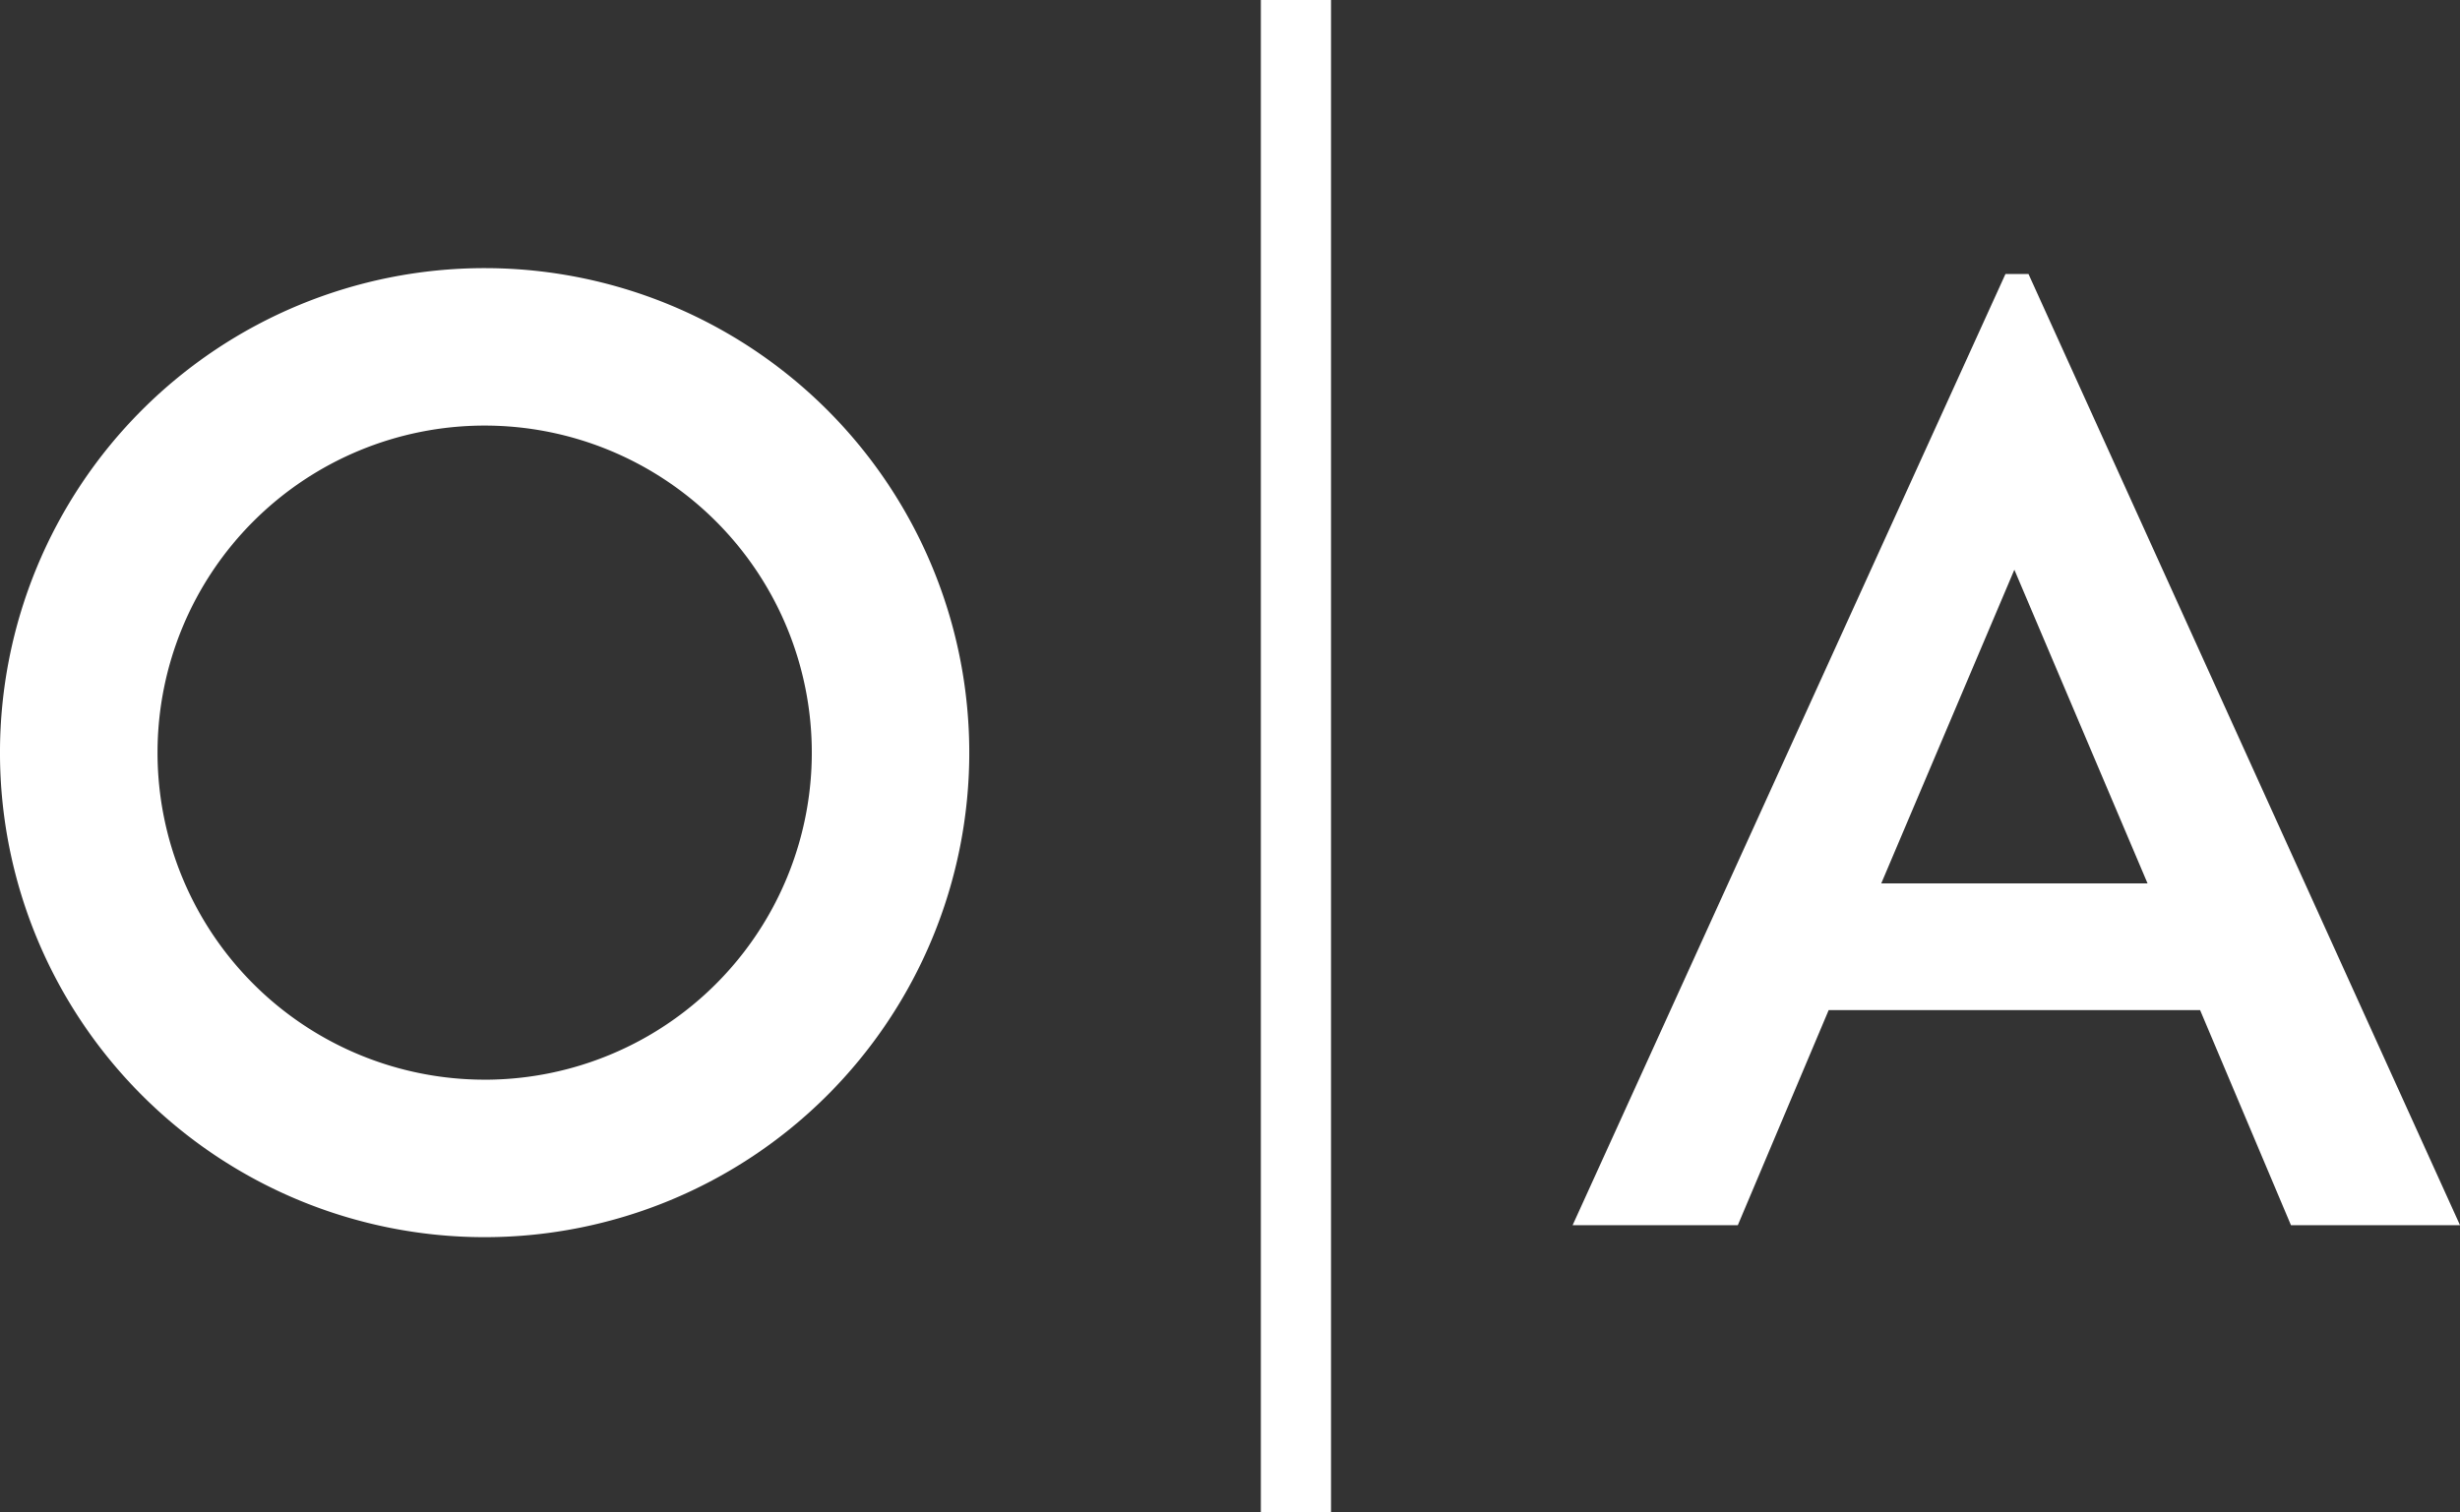 <?xml version="1.0" encoding="UTF-8"?> <svg xmlns="http://www.w3.org/2000/svg" width="288.309" height="177.251" viewBox="0 0 288.309 177.251"><rect x="0" y="0" width="288.309" height="177.251" fill="#333333" stroke="none"/><g id="OA_Logo" data-name="OA Logo" transform="translate(0 0)"><path id="Path_895" data-name="Path 895" d="M41.667,0a56.8,56.8,0,1,0,56.8,56.8A56.8,56.8,0,0,0,41.667,0m0,95.138A38.34,38.34,0,1,1,80.011,56.8a38.341,38.341,0,0,1-38.344,38.34" transform="translate(15.131 31.433)" fill="#fff"></path><path id="Path_897" data-name="Path 897" d="M438.377-301.6h-8.224V-478.85h8.224Z" transform="translate(-282.383 478.85)" fill="#fff"></path><path id="Path_898" data-name="Path 898" d="M61.76,81.8,51.111,56.584H7.583L-3.066,81.8H-22.428L28.3-29.706h2.7L81.573,81.8ZM29.343,4.96l-15.6,36.775H44.955Z" transform="translate(206.737 61.829)" fill="#fff"></path></g></svg> 